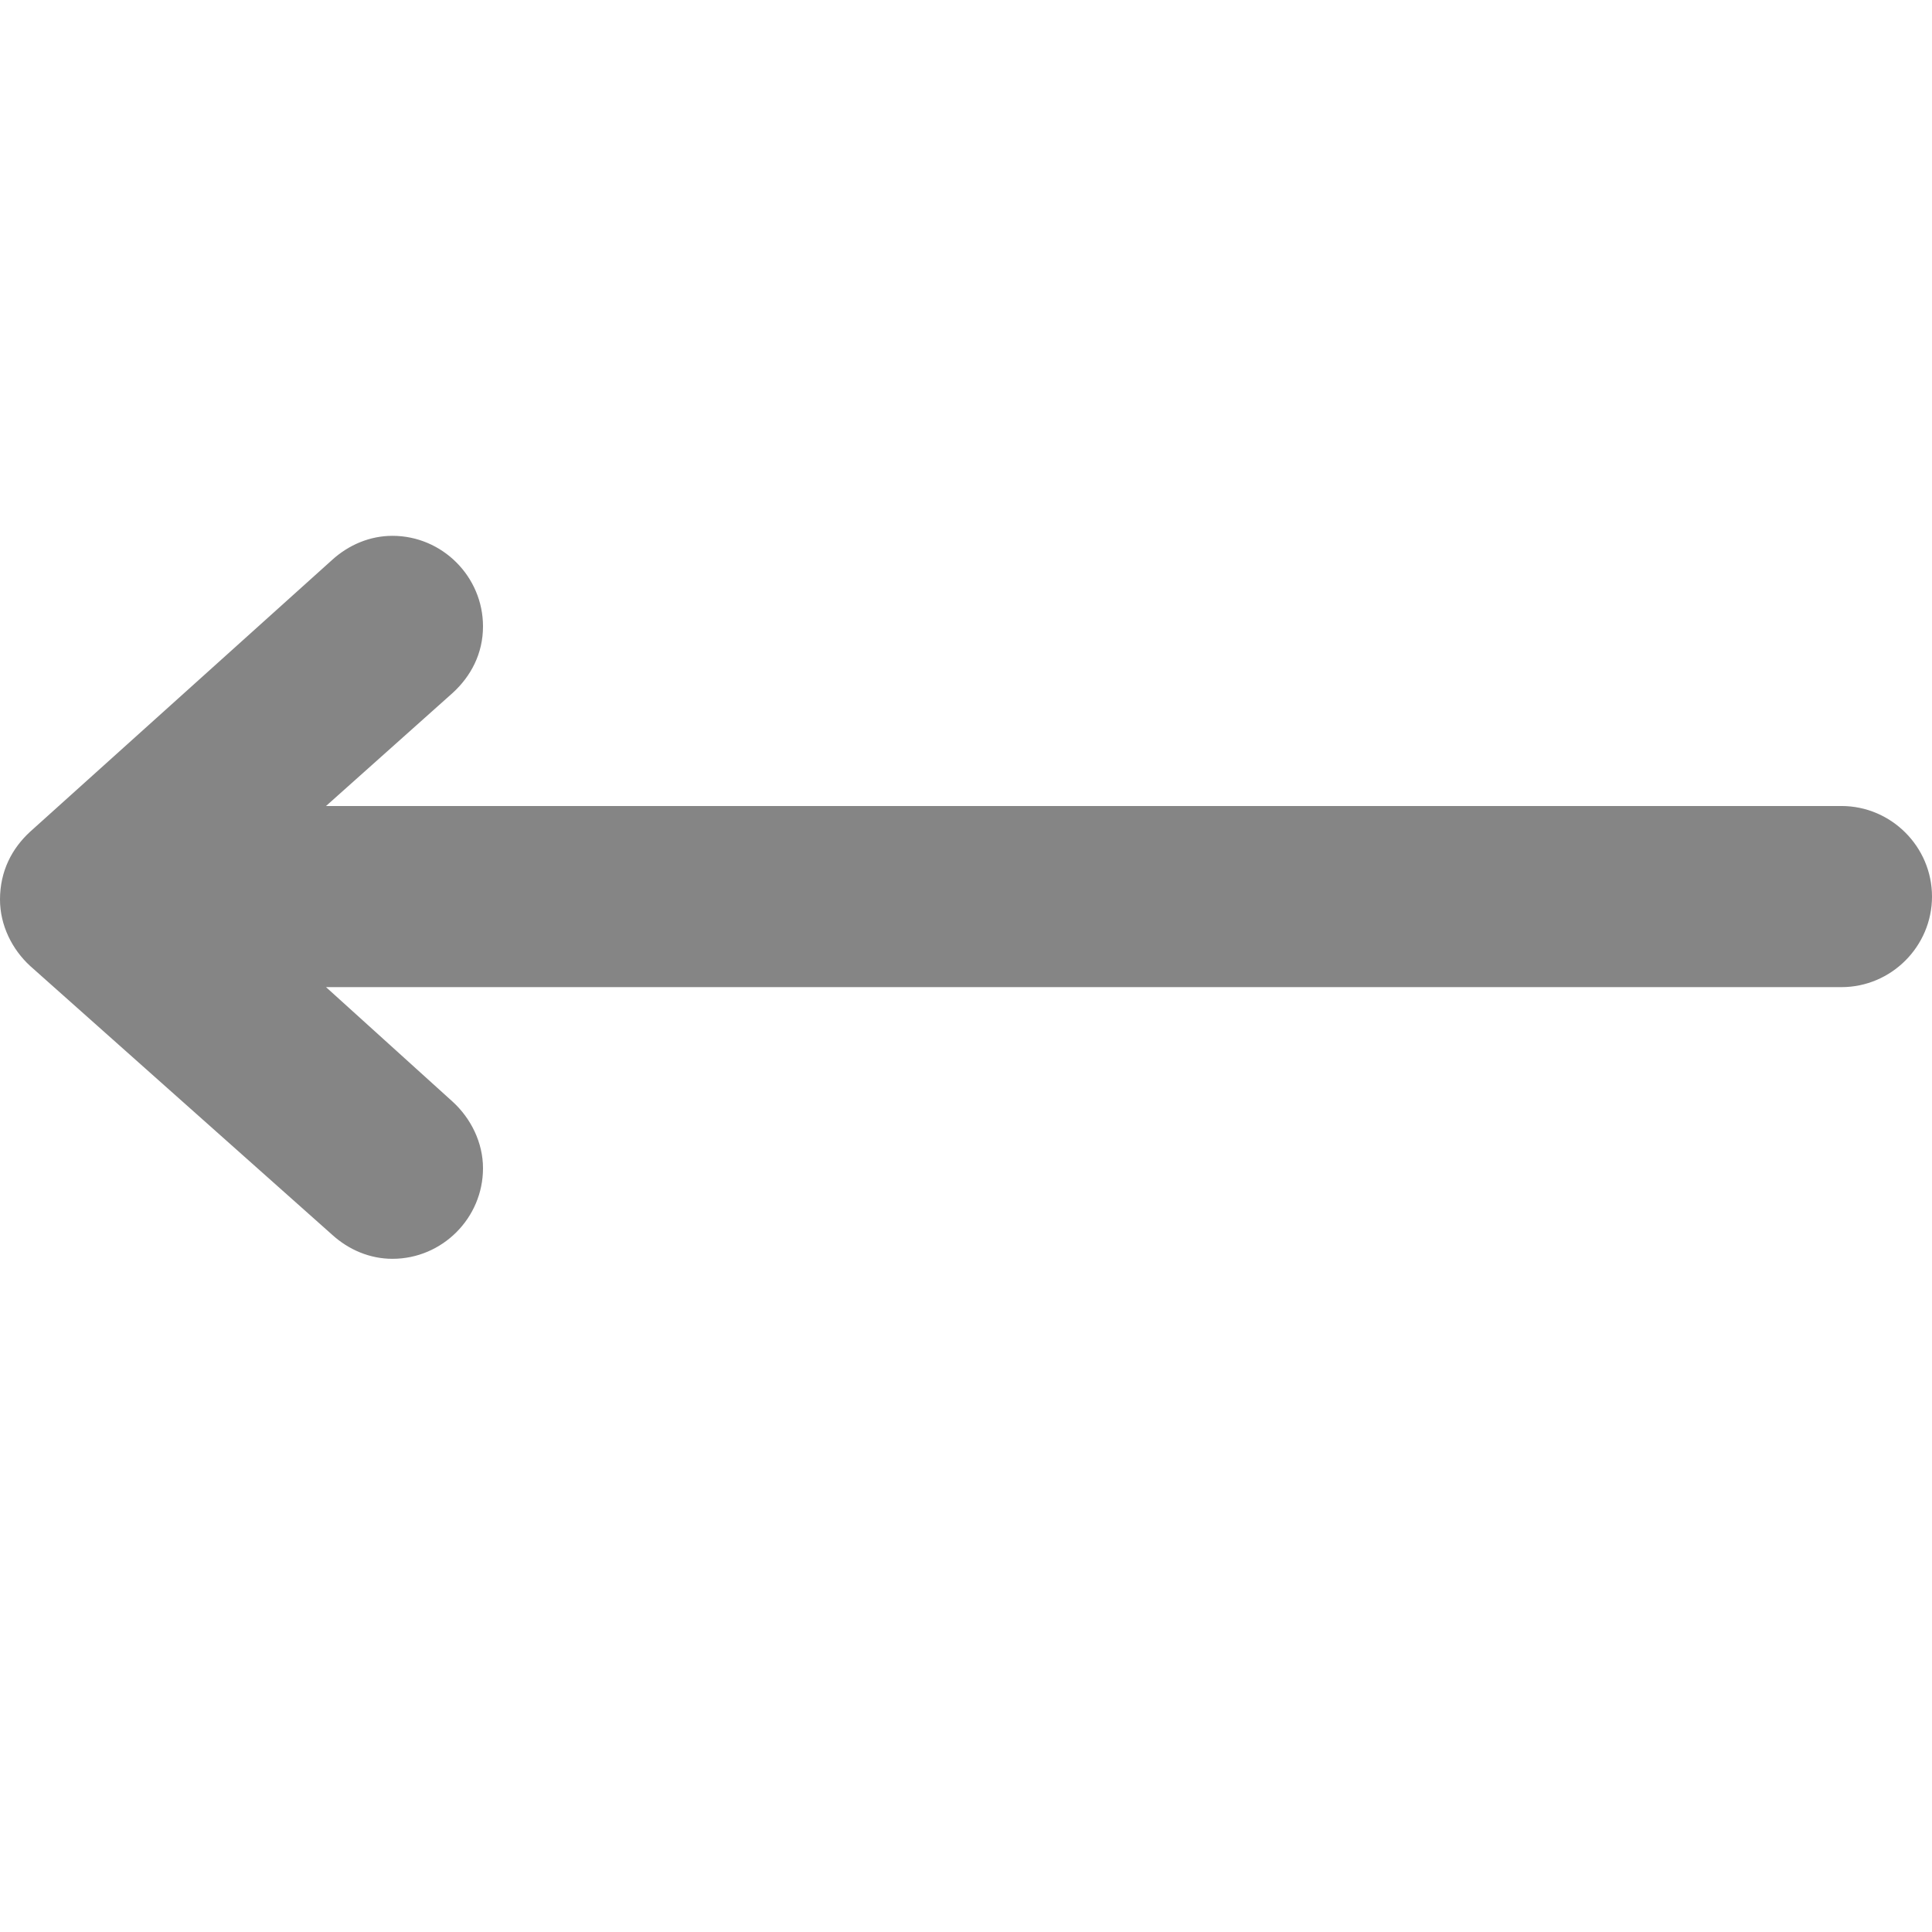 <?xml version="1.0" standalone="no"?><!DOCTYPE svg PUBLIC "-//W3C//DTD SVG 1.1//EN" "http://www.w3.org/Graphics/SVG/1.1/DTD/svg11.dtd"><svg class="icon" width="200px" height="200.00px" viewBox="0 0 1024 1024" version="1.1" xmlns="http://www.w3.org/2000/svg"><path fill="#858585" d="M16 440.8 16 440.8l160-144 0 0c8.8-8 20-12.8 32-12.8 26.4 0 48 21.6 48 48 0 14.4-6.4 26.4-16 35.2l0 0-67.2 60L400 427.2l0 0 208 0 0 0 243.2 0 0 0L976 427.2c26.4 0 48 21.6 48 48 0 26.4-21.6 48-48 48L672 523.2 560 523.2c0 0 0 0 0 0L464 523.2l0 0L172.8 523.2 240 584l0 0c9.6 8.8 16 21.6 16 35.2 0 26.4-21.6 48-48 48-12 0-23.2-4.8-32-12.8l0 0L16 512l0 0c-9.6-8.8-16-21.6-16-35.2C0 461.6 6.4 449.6 16 440.8z" /></svg>
